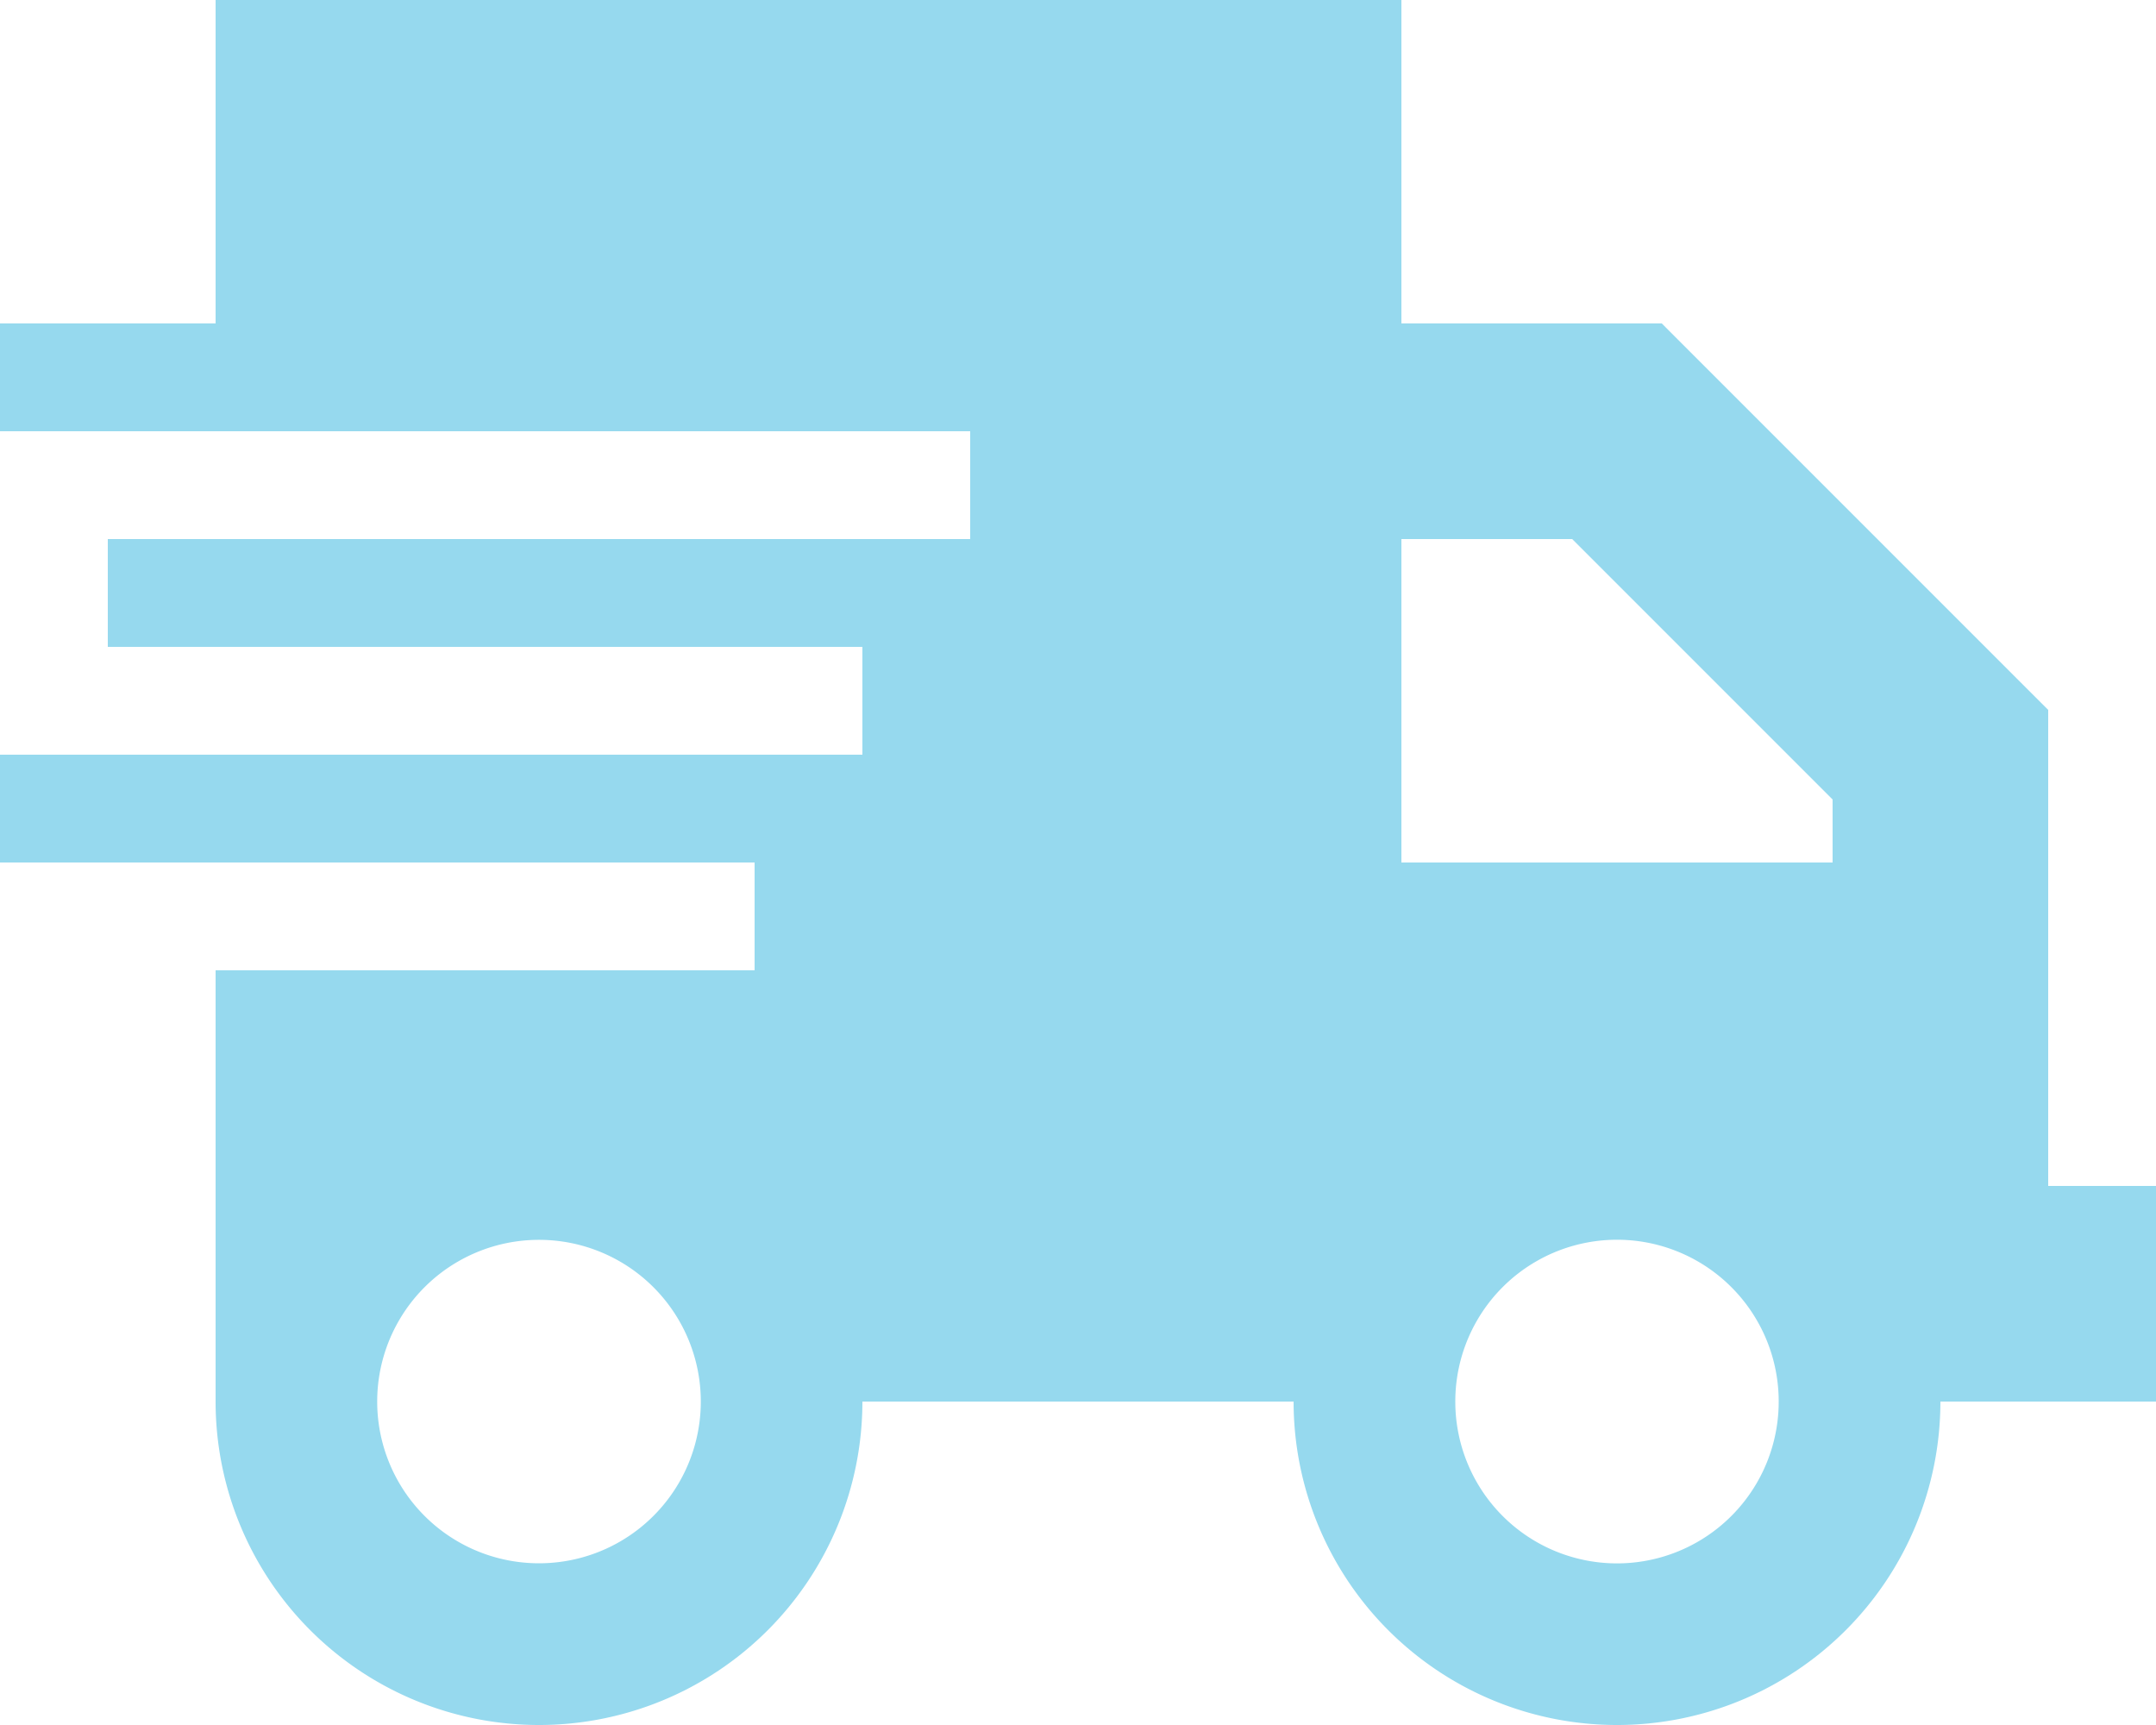 <svg xmlns="http://www.w3.org/2000/svg" width="40" height="32" viewBox="0 0 40 32">
  <path id="Path_90392" data-name="Path 90392" d="M6-28H-16v6h-4v2H-2v2H-18v2H-4v2H-20v2H-6v2H-16v8a6,6,0,0,0,6,6A6,6,0,0,0-4-2H4a6,6,0,0,0,6,6,6,6,0,0,0,6-6h4V-6H18v-8.831l-.588-.587-6-6L10.831-22H6Zm8,14.831V-12H6v-6H9.169ZM-10-5A3,3,0,0,1-7.4-3.5a3,3,0,0,1,0,3A3,3,0,0,1-10,1,3,3,0,0,1-12.6-.5a3,3,0,0,1,0-3A3,3,0,0,1-10-5ZM7-2A3,3,0,0,1,8.5-4.6a3,3,0,0,1,3,0A3,3,0,0,1,13-2,3,3,0,0,1,11.5.6a3,3,0,0,1-3,0A3,3,0,0,1,7-2Z" transform="translate(20 28)" fill="#96d9ee"/>
</svg>
